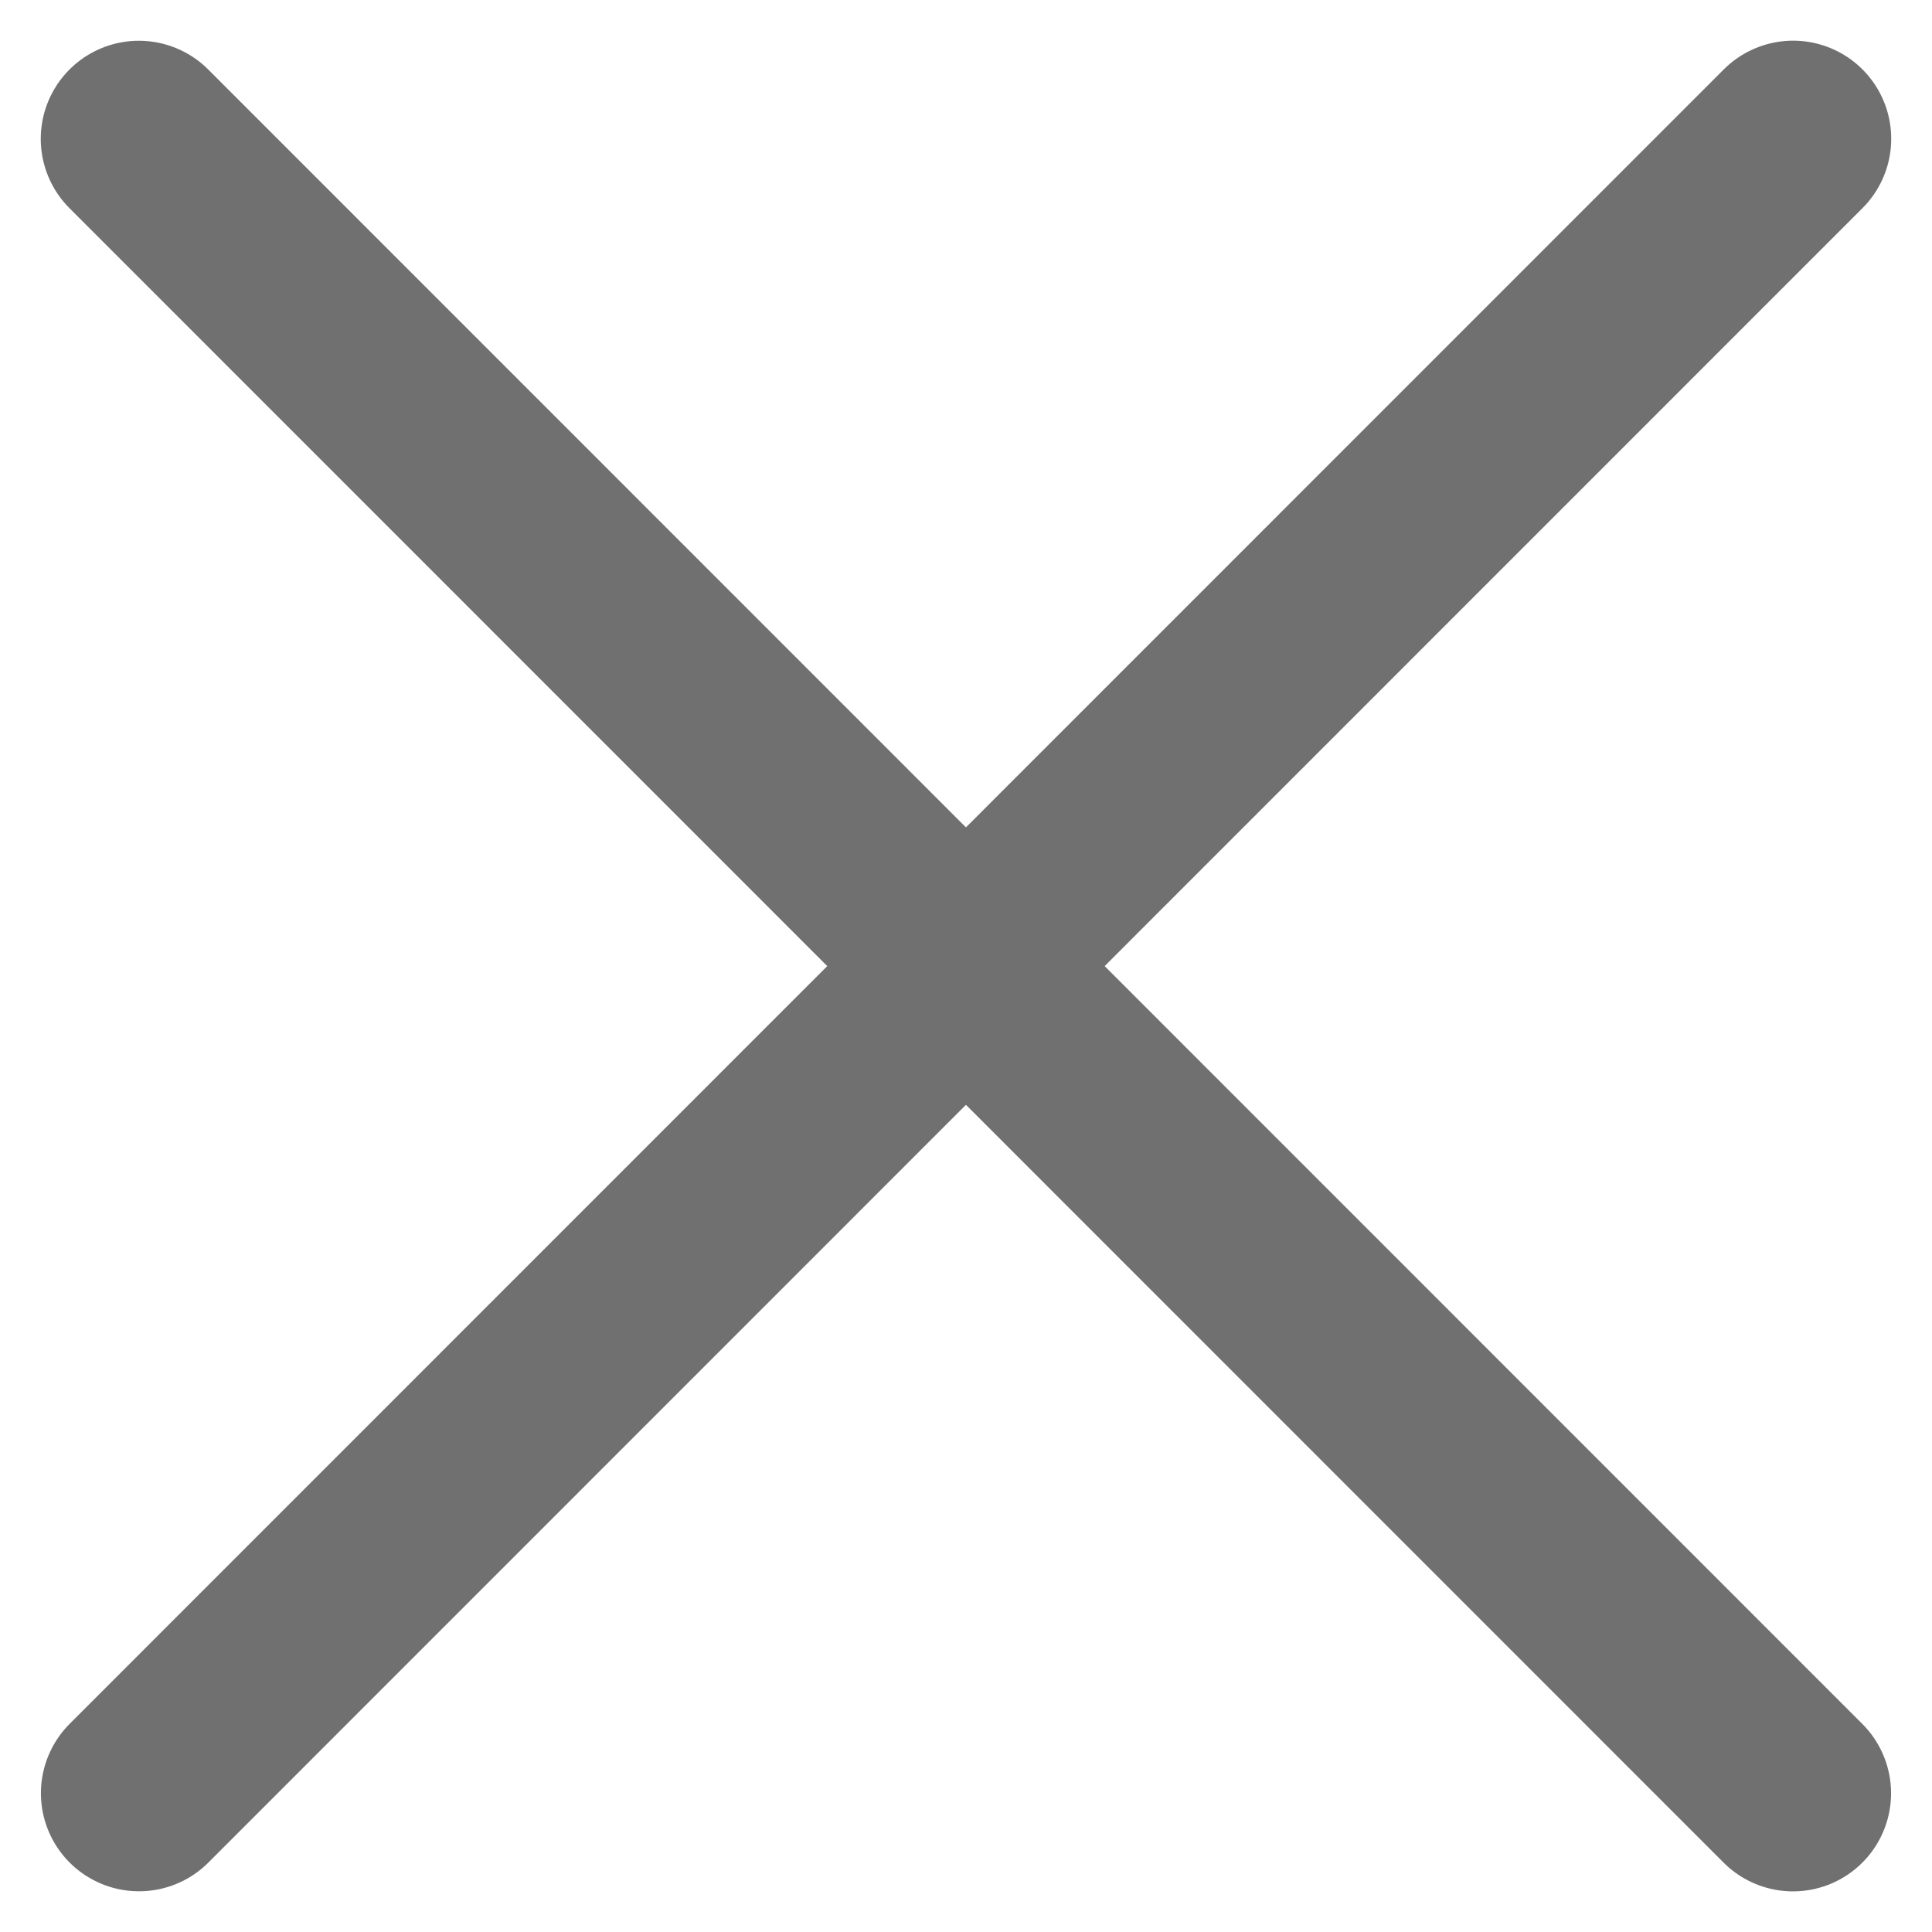 <svg xmlns="http://www.w3.org/2000/svg" width="17.727" height="17.727" viewBox="0 0 17.727 17.727">
  <g id="Group_2236" data-name="Group 2236" transform="translate(1.273 1.273)">
    <line id="Line_70" data-name="Line 70" y1="0.002" x2="21.466" transform="translate(0.001 15.179) rotate(-45)" fill="none" stroke="#707070" stroke-linecap="round" stroke-width="1.8"/>
    <line id="Line_71" data-name="Line 71" x2="21.466" y2="0.002" transform="translate(0.001 0.001) rotate(45)" fill="none" stroke="#707070" stroke-linecap="round" stroke-width="1.8"/>
  </g>
</svg>
